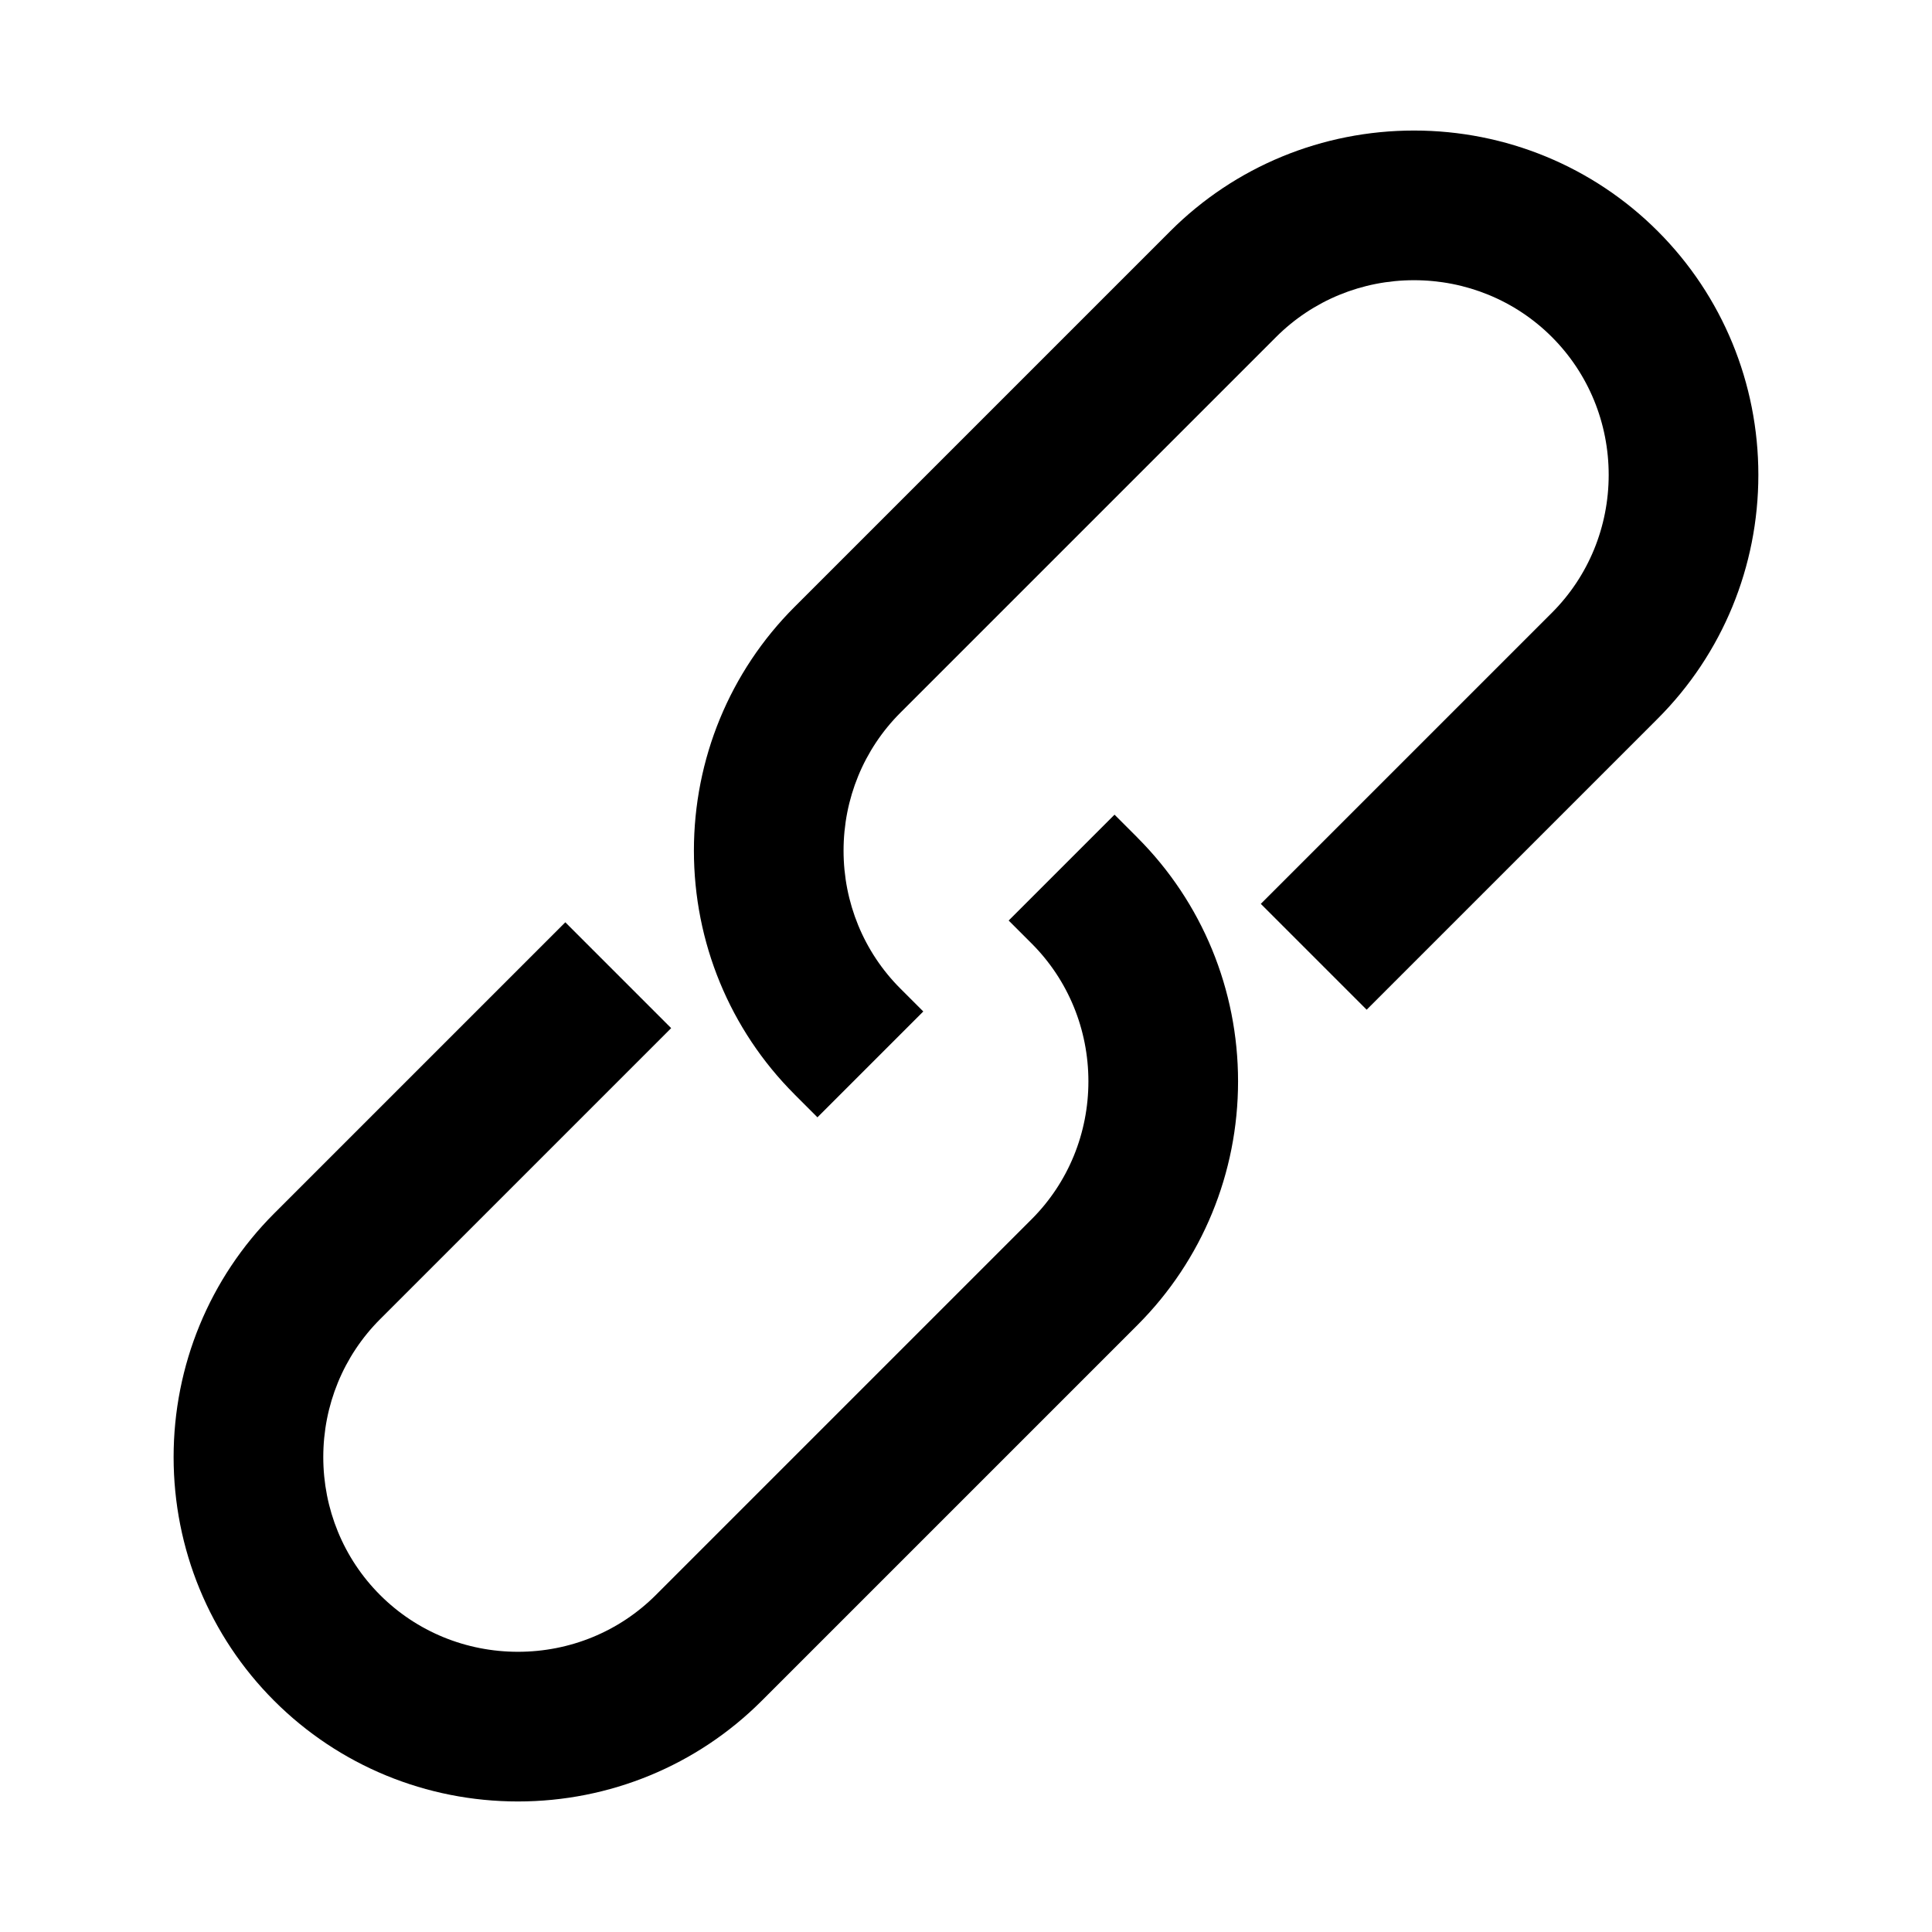 <?xml version="1.0" encoding="UTF-8"?>
<!-- Uploaded to: ICON Repo, www.iconrepo.com, Generator: ICON Repo Mixer Tools -->
<svg fill="#000000" width="800px" height="800px" version="1.1" viewBox="144 144 512 512" xmlns="http://www.w3.org/2000/svg">
 <g fill-rule="evenodd">
  <path d="m354.56 434.02c-17.172-17.172-26.668-40.328-26.668-64.59 0-24.266 9.496-47.422 26.668-64.59l99.578-99.578c17.172-17.172 40.328-26.668 64.59-26.668 24.266 0 47.422 9.496 64.59 26.668 17.172 17.172 26.664 40.328 26.664 64.59s-9.496 47.418-26.664 64.59l-77.141 77.141-28.051-28.051 77.141-77.141c9.719-9.719 15.051-22.812 15.051-36.539 0-13.73-5.332-26.82-15.051-36.543-9.719-9.719-22.812-15.051-36.543-15.051-13.73 0-26.82 5.332-36.543 15.051l-99.578 99.578c-9.719 9.719-15.051 22.812-15.051 36.543 0 13.73 5.332 26.824 15.051 36.543l6.078 6.078-28.051 28.051-6.078-6.078z"/>
  <path d="m445.43 365.98c17.172 17.172 26.668 40.328 26.668 64.59 0 24.266-9.496 47.422-26.668 64.59l-99.578 99.578c-17.172 17.172-40.328 26.668-64.59 26.668-24.266 0-47.422-9.496-64.59-26.668-17.172-17.172-26.664-40.328-26.664-64.59s9.496-47.418 26.664-64.59l77.141-77.141 28.051 28.051-77.141 77.141c-9.719 9.719-15.051 22.812-15.051 36.539 0 13.73 5.332 26.82 15.051 36.543 9.719 9.719 22.812 15.051 36.543 15.051s26.82-5.332 36.543-15.051l99.578-99.578c9.719-9.719 15.051-22.812 15.051-36.543 0-13.73-5.332-26.824-15.051-36.543l-6.078-6.078 28.051-28.051 6.078 6.078z"/>
 </g>
</svg>